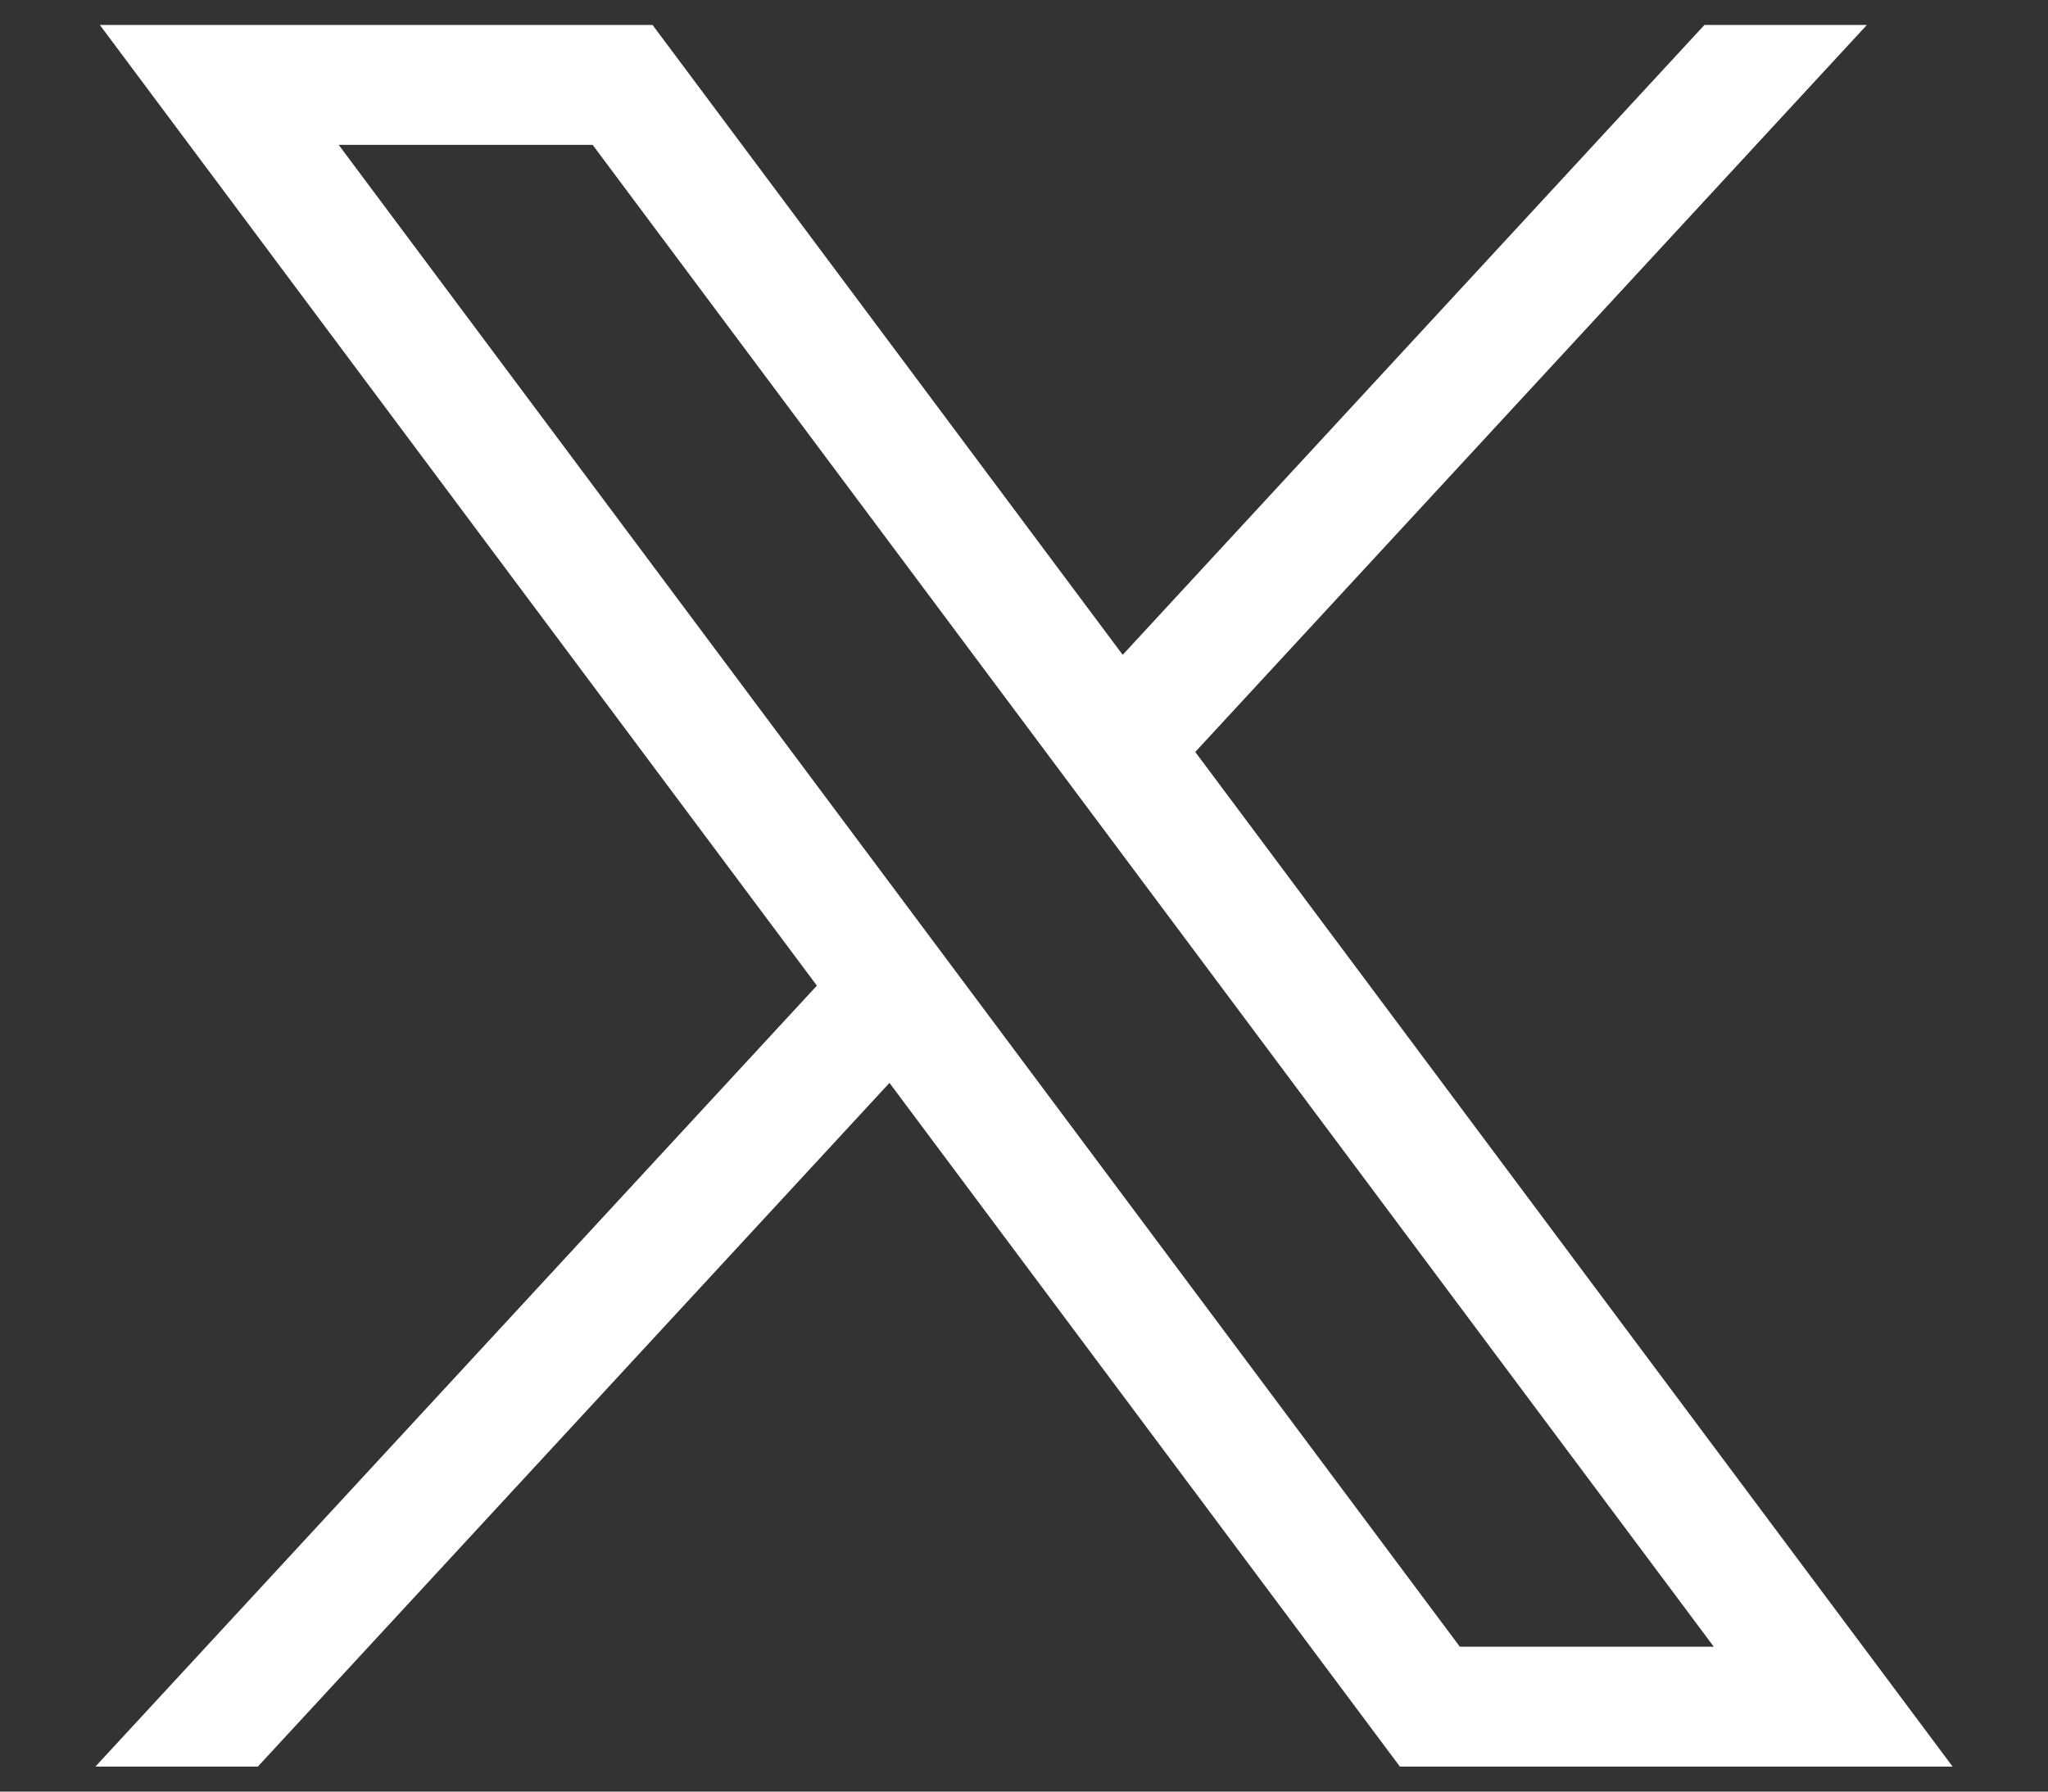 <svg width="16" height="14" viewBox="0 0 16 14" fill="none" xmlns="http://www.w3.org/2000/svg">
<rect x="0" y="0" width="16" height="14" fill="#333333" stroke="none"/>
<g clip-path="url(#clip0_29_8)">
<path d="M0.78 0.195L6.382 7.702L0.745 13.805H2.014L6.949 8.462L10.937 13.805H15.255L9.338 5.876L14.585 0.195H13.316L8.771 5.117L5.098 0.195H0.78ZM2.646 1.132H4.63L13.389 12.868H11.405L2.646 1.132Z" fill="white"/>
</g>
<defs>
<clipPath id="clip0_29_8">
<rect width="16" height="14" fill="white"/>
</clipPath>
</defs>
</svg>

